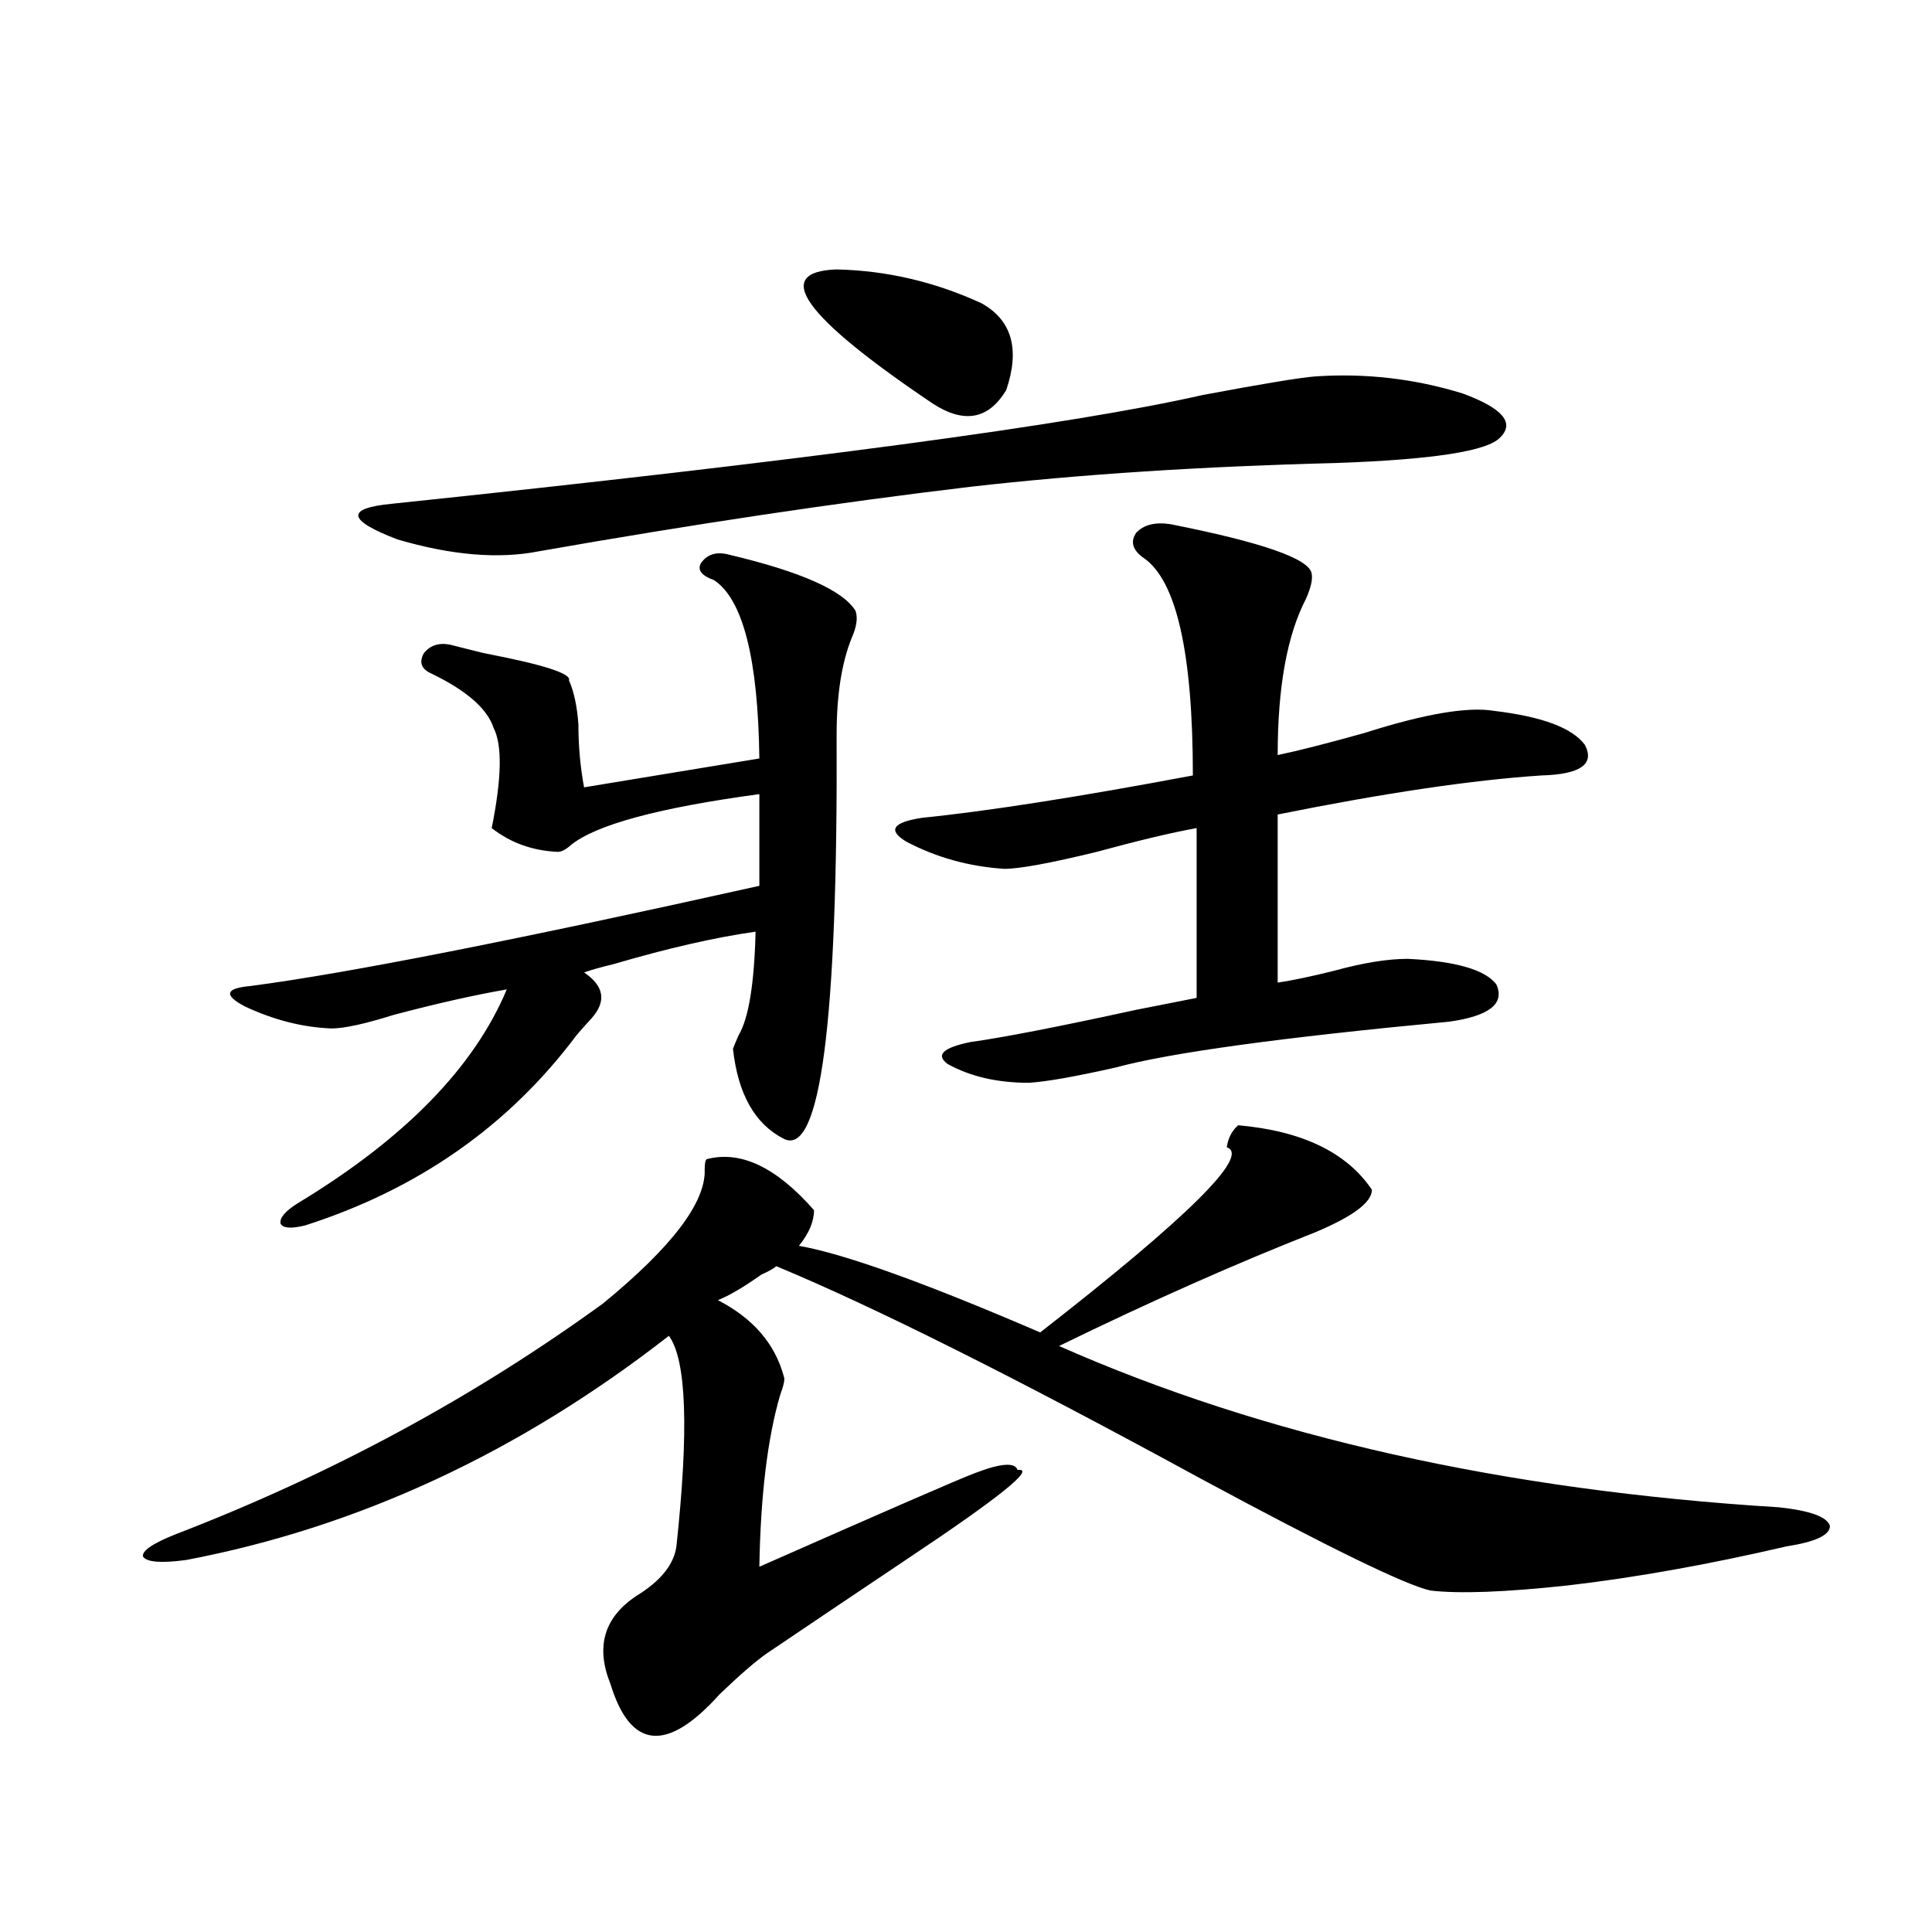 <?xml version="1.0" encoding="utf-8"?>
<!-- Generator: Adobe Illustrator 16.0.0, SVG Export Plug-In . SVG Version: 6.00 Build 0)  -->
<!DOCTYPE svg PUBLIC "-//W3C//DTD SVG 1.1//EN" "http://www.w3.org/Graphics/SVG/1.1/DTD/svg11.dtd">
<svg version="1.1" id="图层_1" xmlns="http://www.w3.org/2000/svg" xmlns:xlink="http://www.w3.org/1999/xlink" x="0px" y="0px"
	 width="1000px" height="1000px" viewBox="0 0 1000 1000" enable-background="new 0 0 1000 1000" xml:space="preserve">
<path d="M640.838,582.426c33.17,2.939,56.249,14.063,69.267,33.398c0,6.455-9.756,13.774-29.268,21.973
	c-41.63,16.411-85.852,36.035-132.68,58.887c106.004,46.885,230.238,74.707,372.674,83.496c16.25,1.758,25.03,4.985,26.341,9.668
	c0,4.697-7.484,8.213-22.438,10.547c-40.334,9.38-78.047,16.123-113.168,20.215c-32.529,3.516-56.264,4.395-71.218,2.637
	c-13.018-2.925-52.682-22.261-119.021-58.008c-95.607-52.144-168.776-88.77-219.507-109.863c-1.311,1.182-3.902,2.637-7.805,4.395
	c-9.115,6.455-16.585,10.85-22.438,13.184c18.201,9.38,29.588,22.563,34.146,39.551c0.641,1.182,0,4.395-1.951,9.668
	c-6.509,22.275-10.091,51.855-10.731,88.77c66.34-29.292,103.412-45.4,111.217-48.34c13.658-5.273,21.128-5.85,22.438-1.758
	c9.756-1.167-9.115,14.063-56.584,45.703c-27.972,18.746-52.361,35.156-73.169,49.219c-5.854,4.093-13.993,11.124-24.39,21.094
	c-27.316,30.46-46.188,28.702-56.584-5.273c-7.805-19.336-3.262-34.579,13.658-45.703c12.348-7.607,19.177-16.108,20.487-25.488
	c6.494-60.342,5.198-96.68-3.902-108.984c-77.406,60.356-160.651,99.028-249.75,116.016c-13.018,1.758-20.487,1.182-22.438-1.758
	c-0.655-2.925,4.878-6.729,16.585-11.426c80.639-31.05,154.463-70.889,221.458-119.531c35.762-29.292,53.322-52.432,52.682-69.434
	c0-2.925,0.32-4.683,0.976-5.273c17.561-4.683,36.097,4.106,55.608,26.367c0,5.864-2.606,12.017-7.805,18.457
	c23.414,4.106,65.029,19.048,124.875,44.824c76.736-59.766,108.931-91.694,96.583-95.801
	C635.625,589.169,637.576,585.365,640.838,582.426z M377.43,287.113c37.072,8.789,58.855,18.457,65.364,29.004
	c1.296,3.516,0.641,8.213-1.951,14.063c-5.213,12.896-7.805,29.595-7.805,50.098c0.641,148.838-8.46,218.56-27.316,209.18
	c-14.969-7.607-23.749-23.14-26.341-46.582c0.641-1.758,1.616-4.092,2.927-7.031c5.198-8.789,8.125-26.655,8.78-53.613
	c-20.822,2.939-45.212,8.501-73.169,16.699c-7.164,1.758-12.362,3.228-15.609,4.395c10.396,7.031,11.707,14.941,3.902,23.73
	c-3.262,3.516-5.854,6.455-7.805,8.789c-35.121,46.885-81.949,79.692-140.484,98.438c-7.164,1.758-11.387,1.47-12.683-0.879
	c-0.655-2.925,2.271-6.44,8.78-10.547c55.273-33.398,91.37-70.313,108.29-110.742c-16.92,2.939-36.432,7.334-58.535,13.184
	c-14.969,4.697-25.7,7.031-32.194,7.031c-14.969-0.576-29.923-4.395-44.877-11.426c-11.066-5.85-10.091-9.365,2.927-10.547
	c49.42-6.44,137.223-23.73,263.408-51.855v-47.461c-52.041,7.031-84.556,15.82-97.559,26.367c-2.606,2.349-4.878,3.516-6.829,3.516
	c-13.018-0.576-24.39-4.683-34.146-12.305c5.198-25.776,5.519-43.066,0.976-51.855c-3.262-9.956-13.993-19.336-32.194-28.125
	c-5.213-2.334-6.509-5.85-3.902-10.547c3.247-4.092,7.805-5.562,13.658-4.395c4.543,1.182,10.396,2.637,17.561,4.395
	c30.563,5.864,45.197,10.547,43.901,14.063c2.592,5.864,4.223,13.486,4.878,22.852c0,11.138,0.976,21.973,2.927,32.52l90.729-14.941
	c-0.655-51.553-8.46-82.314-23.414-92.285c-6.509-2.334-8.78-5.273-6.829-8.789C366.043,286.825,370.921,285.355,377.43,287.113z
	 M680.837,194.828c26.006-1.758,51.371,1.182,76.096,8.789c20.808,7.622,27.316,15.244,19.512,22.852
	c-6.509,7.031-34.801,11.426-84.876,13.184c-69.602,1.758-132.68,5.864-189.264,12.305c-68.946,8.213-143.411,19.336-223.409,33.398
	c-20.822,4.106-45.212,2.061-73.169-6.152c-26.021-9.956-26.996-16.108-2.927-18.457c212.678-22.261,352.507-41.006,419.502-56.25
	C653.521,198.646,673.032,195.419,680.837,194.828z M433.038,139.457c26.006,0.591,51.051,6.455,75.12,17.578
	c15.609,8.789,19.832,23.73,12.683,44.824c-9.115,15.244-21.798,17.578-38.048,7.031
	C415.798,163.778,399.213,140.639,433.038,139.457z M605.717,271.293c47.469,9.38,71.858,17.881,73.169,25.488
	c0.641,2.939-0.335,7.334-2.927,13.184c-9.756,18.76-14.634,45.703-14.634,80.859c11.052-2.334,26.006-6.152,44.877-11.426
	c31.219-9.956,53.657-13.76,67.315-11.426c24.71,2.939,40.319,8.789,46.828,17.578c5.198,9.971-2.286,15.244-22.438,15.82
	c-35.776,2.349-81.309,9.092-136.582,20.215v87.012c7.805-1.167,17.561-3.213,29.268-6.152c14.954-4.092,27.637-6.152,38.048-6.152
	c24.71,1.182,39.999,5.576,45.853,13.184c4.543,9.971-3.582,16.411-24.39,19.336c-87.162,8.213-144.722,16.123-172.679,23.73
	c-20.822,4.697-35.776,7.334-44.877,7.91c-16.265,0-30.243-3.213-41.95-9.668c-6.509-4.683-2.606-8.486,11.707-11.426
	c16.905-2.334,45.518-7.91,85.852-16.699c14.954-2.925,25.365-4.971,31.219-6.152v-87.891c-13.018,2.349-30.243,6.455-51.706,12.305
	c-24.069,5.864-39.999,8.789-47.804,8.789c-18.216-1.167-35.121-5.85-50.73-14.063c-9.756-5.85-7.164-9.956,7.805-12.305
	c34.466-3.516,81.294-10.835,140.484-21.973c0-63.281-8.46-100.771-25.365-112.5c-5.854-4.092-7.164-8.486-3.902-13.184
	C592.059,271.596,597.912,270.126,605.717,271.293z"/>
</svg>
